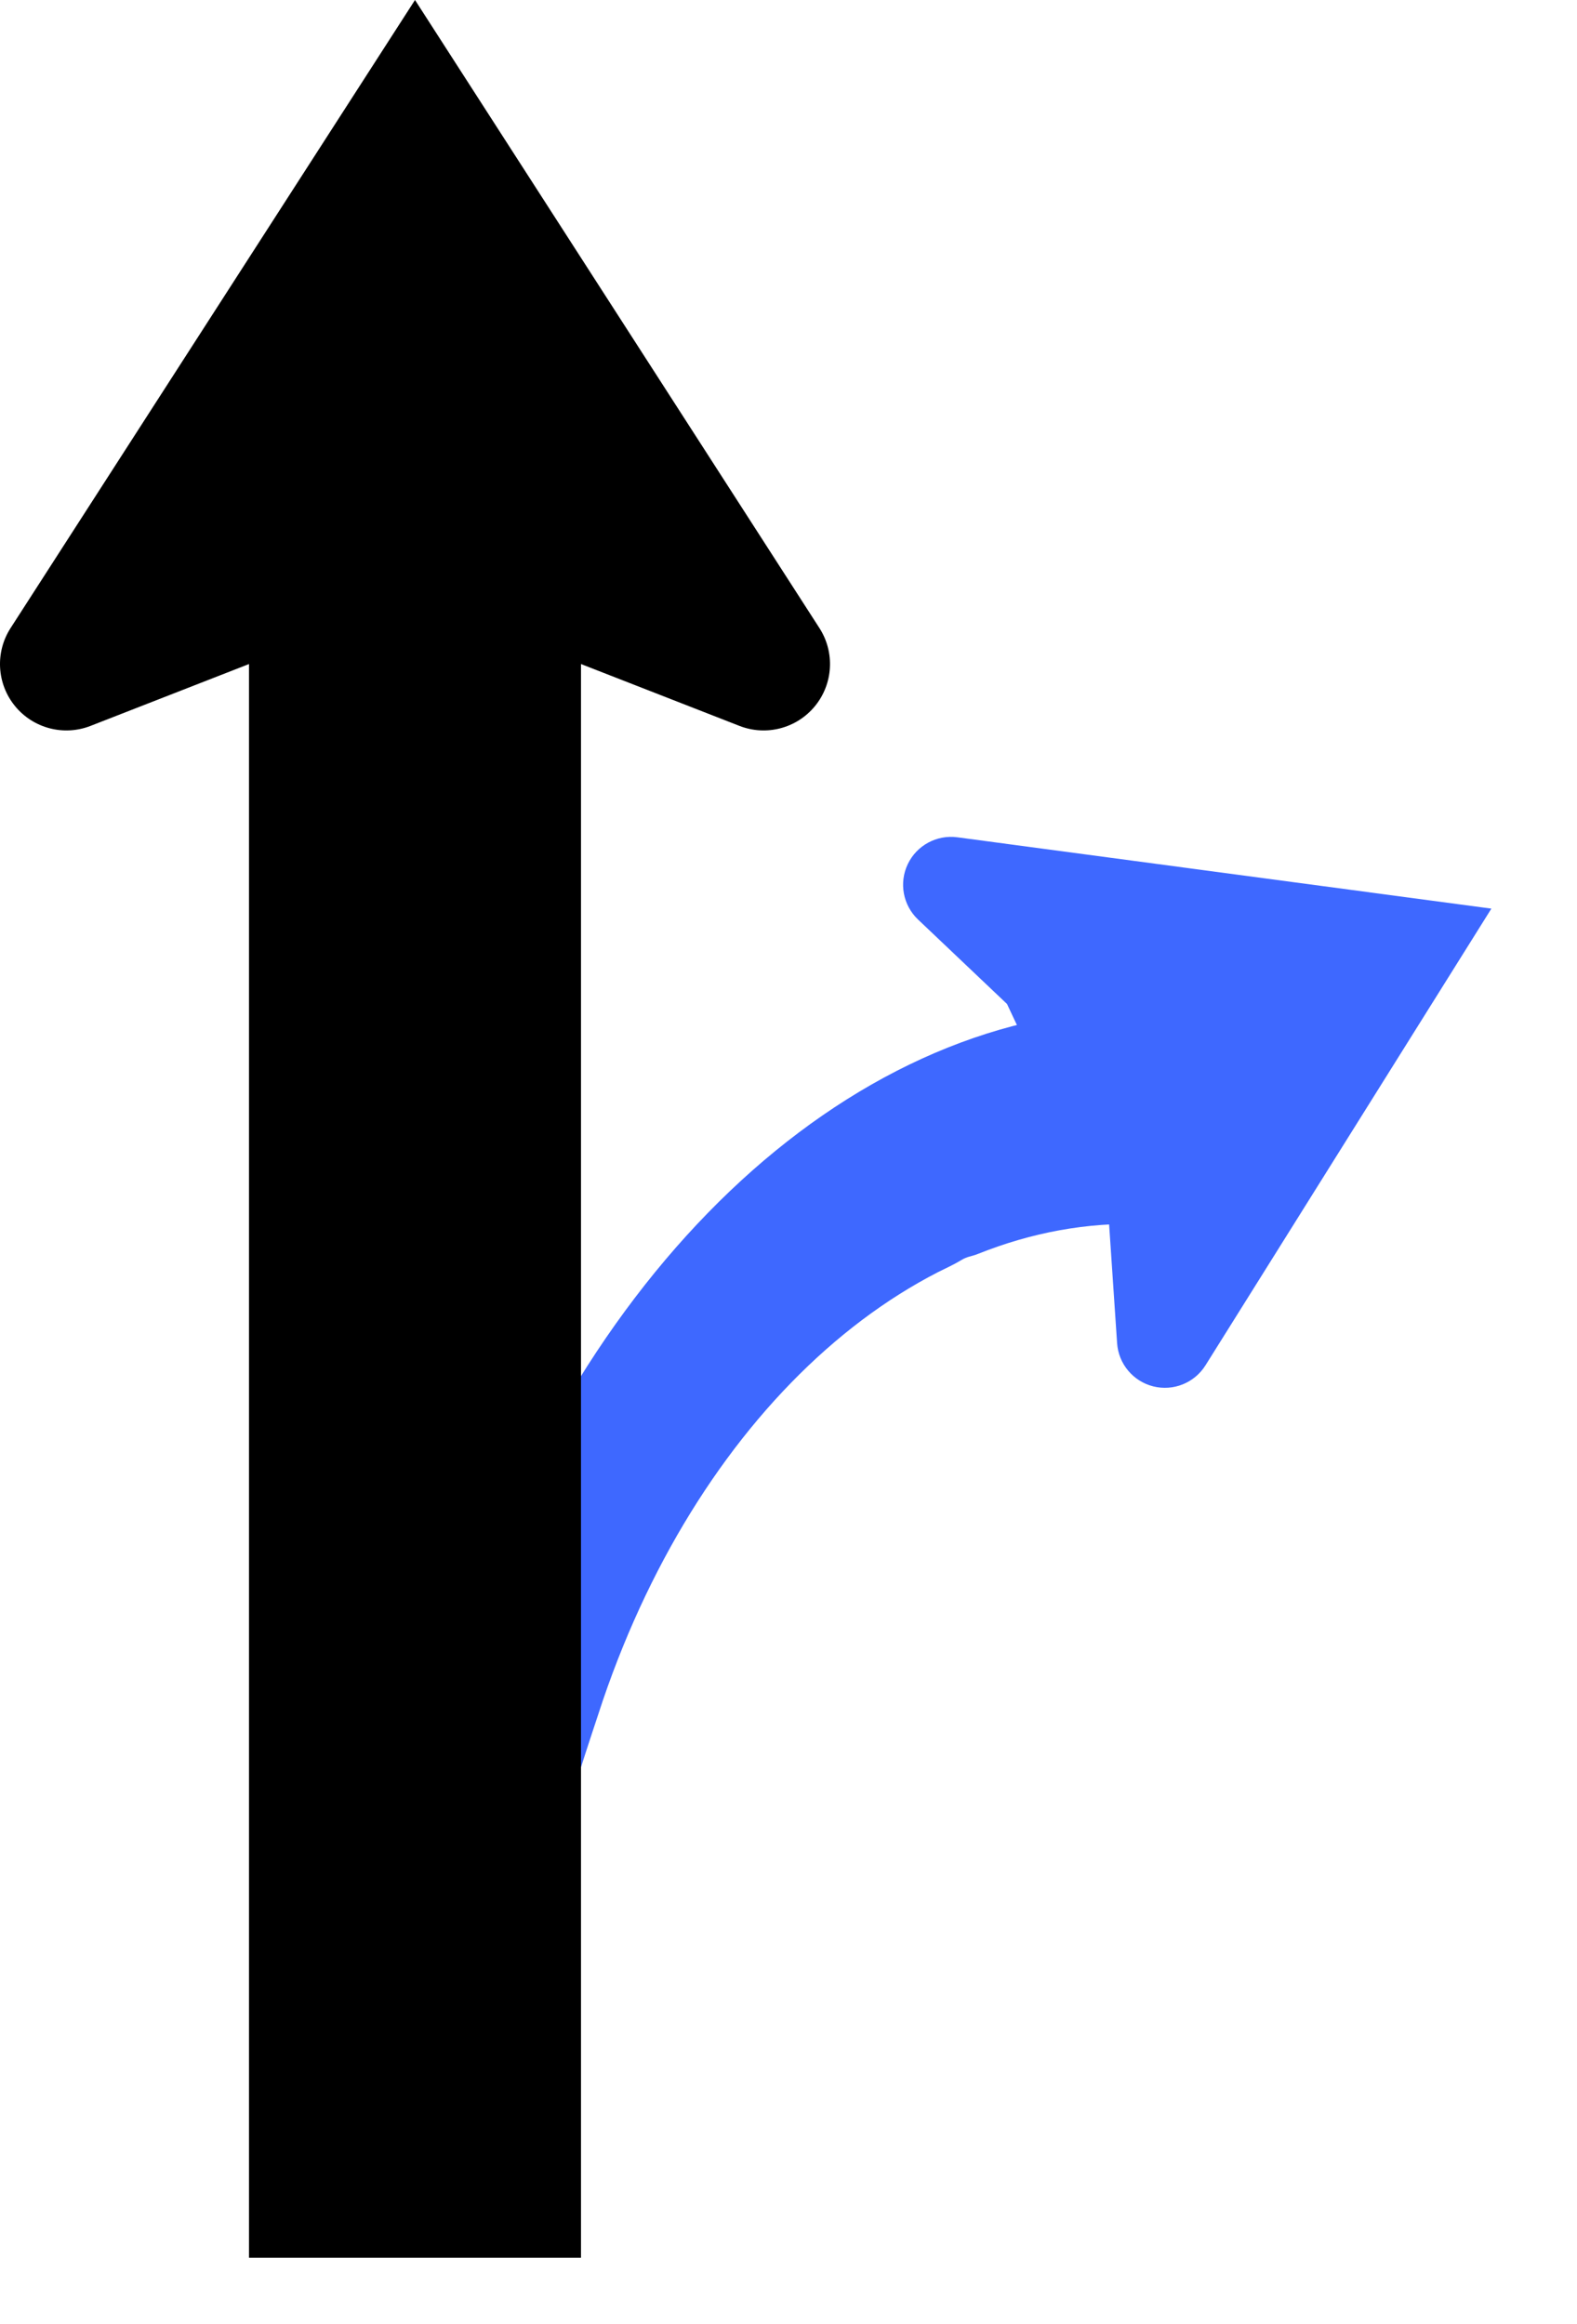 <?xml version="1.0" encoding="UTF-8" standalone="no"?>
<!DOCTYPE svg PUBLIC "-//W3C//DTD SVG 1.1//EN" "http://www.w3.org/Graphics/SVG/1.1/DTD/svg11.dtd">
<!-- Created with Vectornator (http://vectornator.io/) -->
<svg height="100%" stroke-miterlimit="10" style="fill-rule:nonzero;clip-rule:evenodd;stroke-linecap:round;stroke-linejoin:round;" version="1.1" viewBox="0 0 1346.62 1984.5" width="100%" xml:space="preserve" xmlns="http://www.w3.org/2000/svg" xmlns:xlink="http://www.w3.org/1999/xlink">
<defs/>
<g id="layer1">
<path d="M1273.51 775.841L817.463 714.929C799.89 712.59 782.812 721.838 775.165 737.832C767.519 753.825 771.046 772.924 783.901 785.131L859.894 857.258L946.869 1042.32L953.902 1146.86C955.097 1164.55 967.55 1179.45 984.743 1183.77C1001.94 1188.09 1019.95 1180.84 1029.37 1165.82L1273.51 775.841Z" fill="#3e68ff" fill-rule="nonzero" opacity="1" stroke="none"/>
<path d="M967.911 861.617C960.191 861.759 952.487 862.113 944.801 862.674C937.115 863.236 929.447 864.006 921.801 864.981C914.155 865.956 906.531 867.135 898.932 868.517C891.333 869.898 883.759 871.48 876.215 873.261C868.67 875.042 861.154 877.021 853.671 879.194C846.188 881.368 838.737 883.736 831.322 886.296C823.907 888.856 816.528 891.607 809.188 894.546C801.848 897.485 794.548 900.612 787.29 903.924C780.033 907.236 772.819 910.733 765.651 914.411C758.483 918.088 751.361 921.948 744.29 925.985C737.219 930.022 730.197 934.237 723.229 938.627C716.261 943.017 709.347 947.581 702.489 952.317C695.632 957.053 688.832 961.959 682.092 967.034C675.352 972.109 668.673 977.352 662.058 982.759C655.442 988.166 648.891 993.738 642.408 999.471C635.924 1005.2 629.508 1011.1 623.164 1017.15C616.819 1023.2 610.545 1029.41 604.346 1035.78C598.147 1042.14 592.023 1048.66 585.976 1055.33C579.93 1062 573.962 1068.82 568.076 1075.79C562.189 1082.76 556.385 1089.87 550.665 1097.13C544.945 1104.39 539.311 1111.8 533.766 1119.34C528.22 1126.89 522.763 1134.58 517.398 1142.4C512.034 1150.23 506.761 1158.19 501.585 1166.29C496.408 1174.38 491.327 1182.61 486.346 1190.98C481.364 1199.34 476.553 1209.35 471.946 1220.46C467.34 1231.58 462.939 1243.8 458.778 1256.58C454.618 1269.36 433.973 1326.76 426.019 1351.98C423.549 1359.82 415.566 1396.61 415.449 1397.22C413.779 1405.82 411.359 1420.42 410.489 1425.26C409.619 1430.1 400.747 1480.28 400.747 1480.28L467.446 1500.98L496.067 1509.12C498.531 1501.15 512.13 1459.74 514.789 1451.94C517.448 1444.13 520.204 1436.42 523.053 1428.78C525.902 1421.15 528.845 1413.61 531.879 1406.15C534.913 1398.69 538.038 1391.32 541.251 1384.05C544.464 1376.77 547.765 1369.58 551.152 1362.49C554.538 1355.4 558.01 1348.4 561.565 1341.5C565.12 1334.6 568.757 1327.8 572.475 1321.09C576.192 1314.39 579.989 1307.78 583.864 1301.28C587.738 1294.78 591.69 1288.37 595.716 1282.08C599.743 1275.78 603.843 1269.59 608.016 1263.5C612.188 1257.41 616.433 1251.44 620.746 1245.57C625.059 1239.7 629.441 1233.94 633.89 1228.29C638.338 1222.64 642.853 1217.11 647.431 1211.69C652.01 1206.27 656.652 1200.96 661.354 1195.78C666.057 1190.59 670.82 1185.52 675.642 1180.57C680.463 1175.62 685.343 1170.79 690.278 1166.08C695.212 1161.37 700.203 1156.79 705.245 1152.33C710.288 1147.87 715.383 1143.54 720.529 1139.33C725.674 1135.13 730.869 1131.05 736.111 1127.1C741.353 1123.16 746.642 1119.34 751.975 1115.66C757.309 1111.97 762.687 1108.42 768.106 1105.01C773.526 1101.59 778.987 1098.32 784.487 1095.17C789.987 1092.03 795.526 1089.03 801.101 1086.17C804.116 1084.63 807.788 1082.91 811.472 1081.07C814.601 1079.51 817.739 1077.86 820.49 1076.17C826.203 1072.64 829.255 1073.01 834.963 1070.72C840.672 1068.44 846.411 1066.3 852.179 1064.31C857.946 1062.31 863.741 1060.47 869.561 1058.78C875.382 1057.09 881.227 1055.55 887.095 1054.17C892.963 1052.78 898.854 1051.55 904.764 1050.48C910.674 1049.4 916.604 1048.49 922.551 1047.73C928.498 1046.97 934.462 1046.37 940.44 1045.93C946.418 1045.5 952.411 1045.22 958.414 1045.11L959.638 1045.09L960.863 1045.07L962.087 1045.04L963.311 1045.02L964.535 1045L965.759 1044.98L966.983 1044.95L968.207 1044.93L969.431 1044.91L970.656 1044.89L971.88 1044.86L973.104 1044.84L974.328 1044.82L975.552 1044.8L976.776 1044.77L978 1044.75L979.224 1044.73L980.448 1044.71L981.673 1044.68L982.897 1044.66L984.121 1044.64L985.345 1044.62L986.569 1044.59L987.793 1044.57L989.017 1044.55L990.241 1044.53L991.466 1044.5L992.69 1044.48L993.914 1044.46L995.138 1044.44L996.362 1044.41L1000.75 1044.48L1021.34 1043.07L1020.21 1007.83L1015.57 863.31L1007.08 860.896L1005.86 860.919L1004.63 860.941L1003.41 860.964L1002.19 860.986L1000.96 861.009L999.738 861.031L998.514 861.054L997.29 861.076L996.065 861.099L994.841 861.121L993.617 861.144L992.393 861.166L991.169 861.189L989.945 861.211L988.721 861.234L987.497 861.256L986.272 861.279L985.048 861.302L983.824 861.324L982.6 861.347L981.376 861.369L980.152 861.392L967.911 861.617Z" fill="#3e68ff" fill-rule="nonzero" opacity="1" stroke="none"/>
<path d="M354.375 0L9.016 536.31C-4.281 556.98-2.749 583.863 12.81 602.888C28.37 621.914 54.414 628.75 77.311 619.82L212.625 567L212.626 1927.8L496.125 1927.8L496.125 567L631.439 619.82C654.336 628.75 680.38 621.914 695.939 602.888C711.499 583.863 713.031 556.98 699.734 536.31L354.375 0Z" fill="#000000" fill-rule="nonzero" opacity="1" stroke="none"/>
</g>
</svg>
